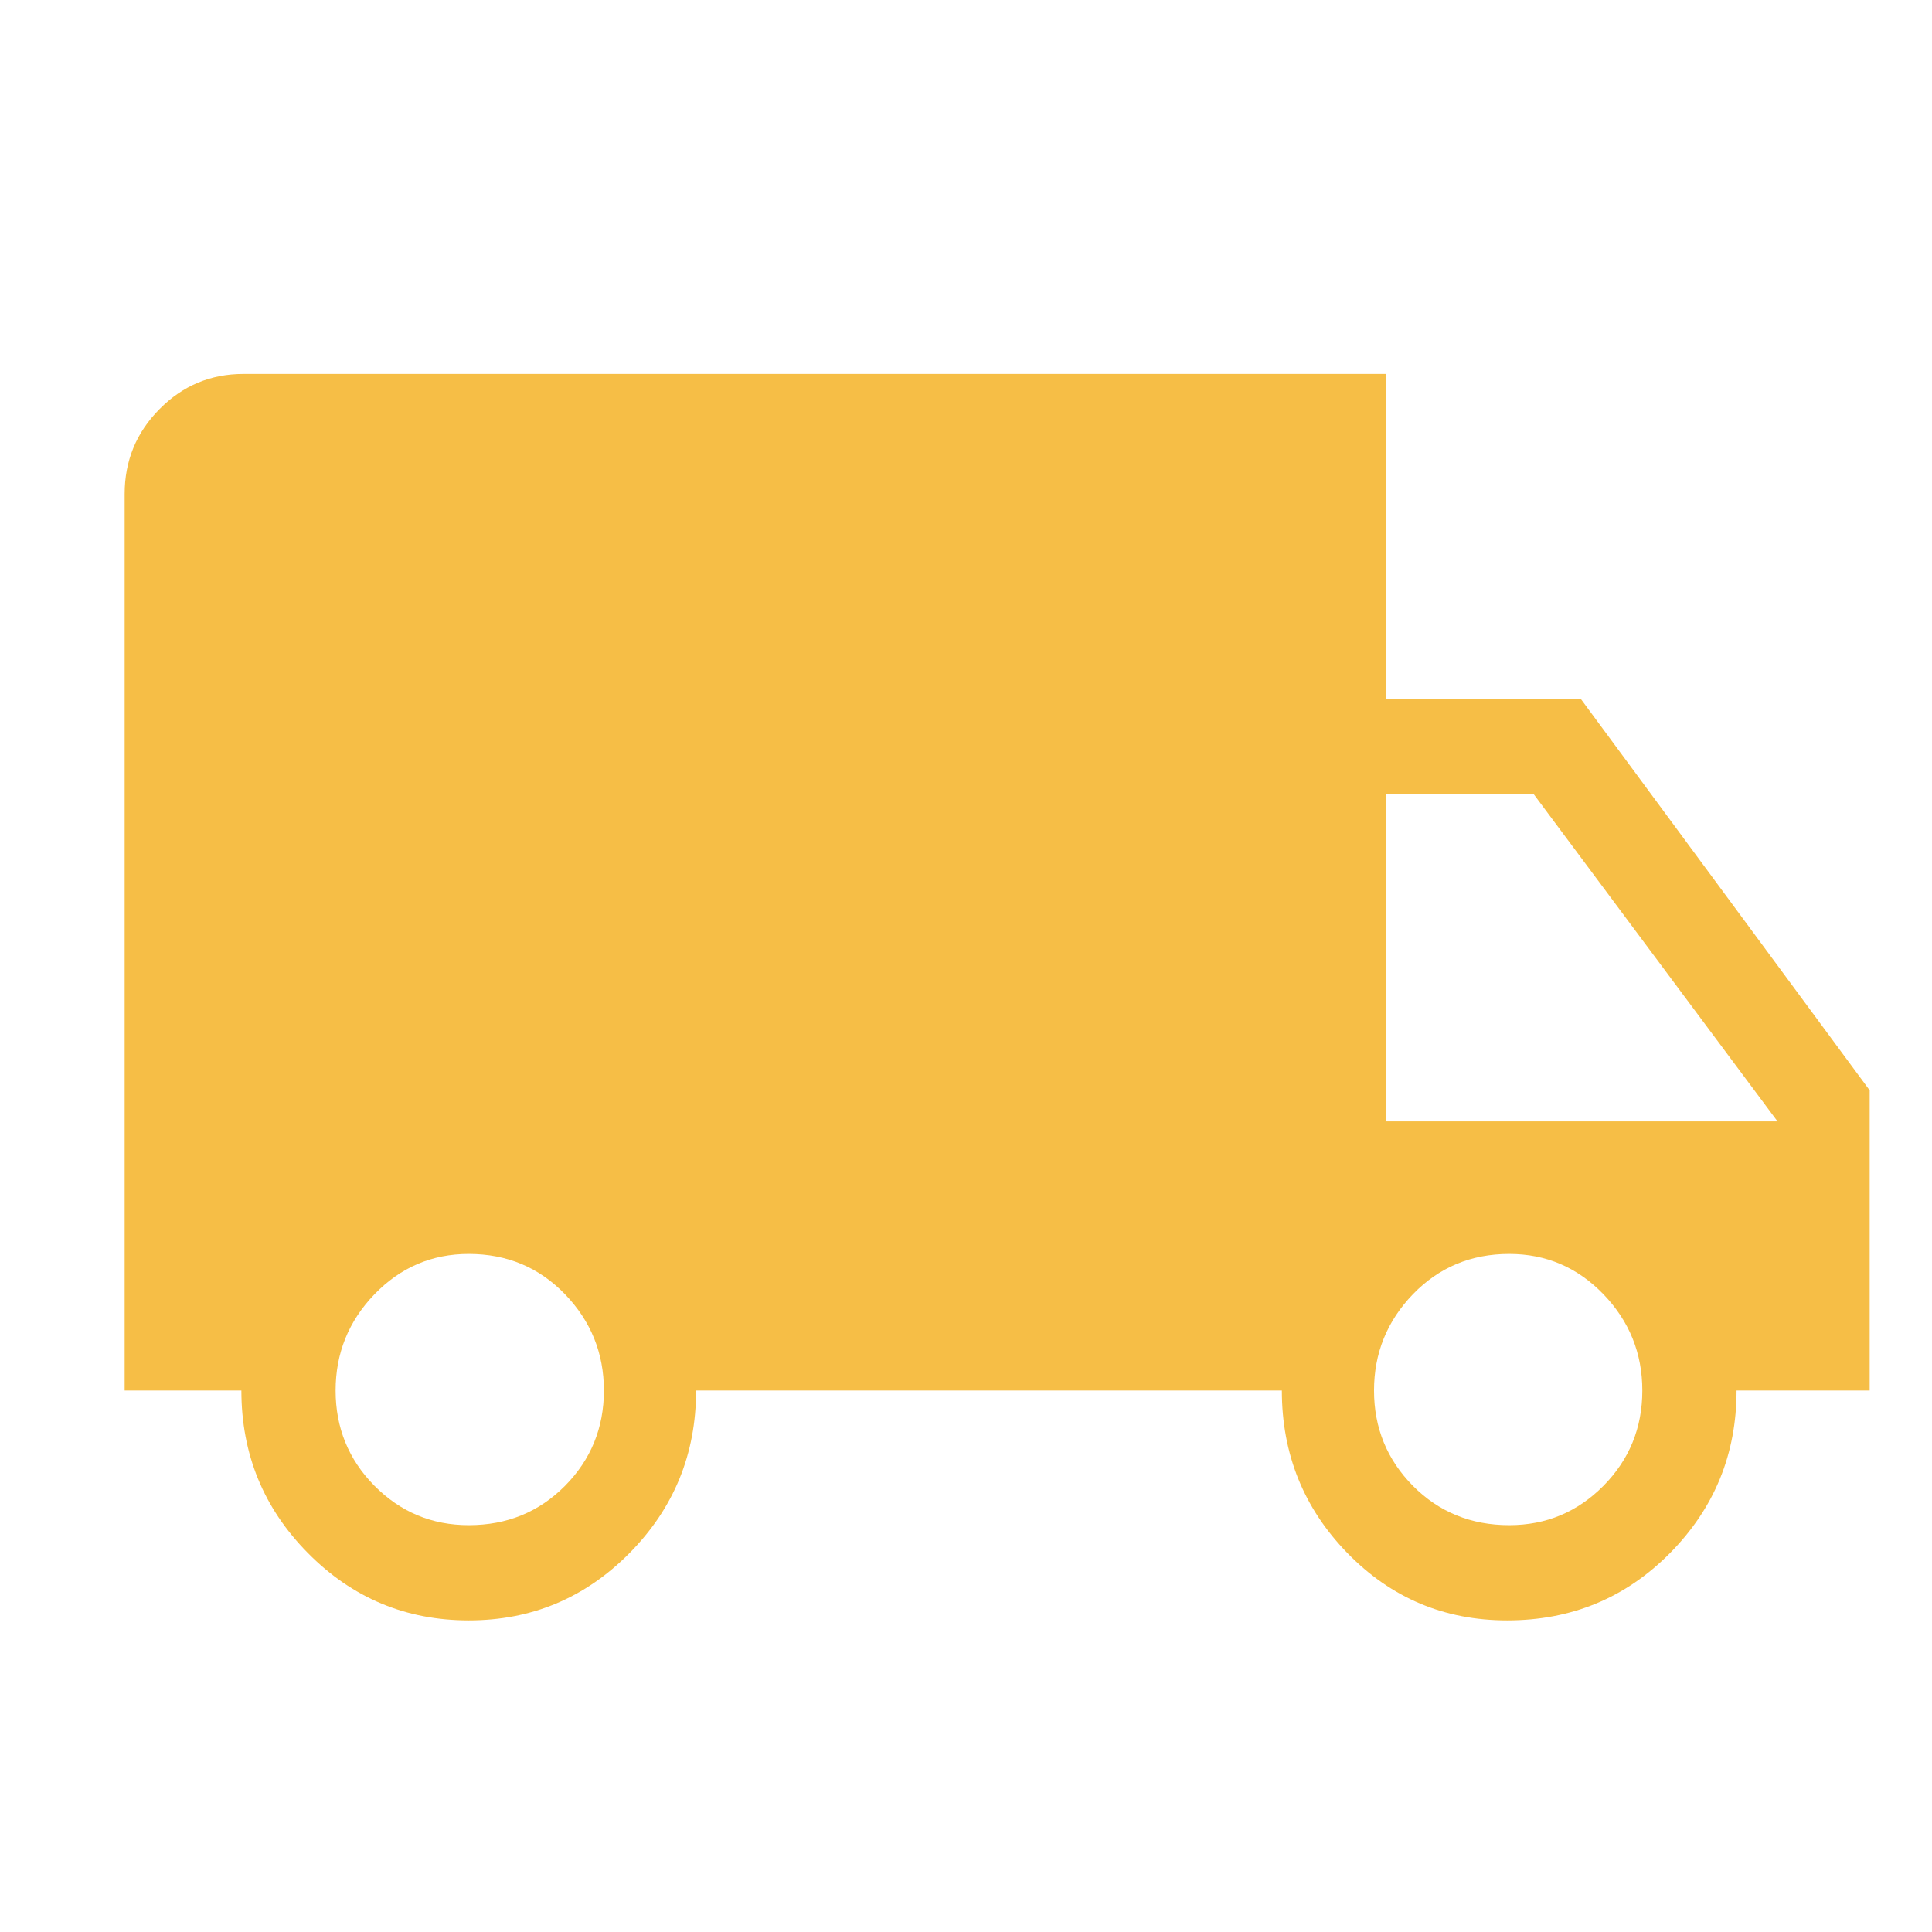 <?xml version="1.0" encoding="UTF-8"?>
<svg width="31px" height="31px" viewBox="0 0 31 31" version="1.1" xmlns="http://www.w3.org/2000/svg" xmlns:xlink="http://www.w3.org/1999/xlink">
    <title>icon / truck</title>
    <g id="icon-/-truck" stroke="none" stroke-width="1" fill="none" fill-rule="evenodd">
        <path d="M7.521,26 C6.513,26 5.653,25.64 4.941,24.92 C4.229,24.2 3.873,23.331 3.873,22.312 L2,22.312 L2,7.927 C2,7.395 2.186,6.941 2.559,6.565 C2.931,6.188 3.38,6 3.906,6 L22.244,6 L22.244,11.216 L25.366,11.216 L30,17.495 L30,22.312 L27.864,22.312 C27.864,23.331 27.508,24.2 26.796,24.92 C26.084,25.64 25.213,26 24.183,26 C23.175,26 22.321,25.64 21.62,24.92 C20.919,24.2 20.568,23.331 20.568,22.312 L11.169,22.312 C11.169,23.331 10.813,24.2 10.101,24.92 C9.389,25.64 8.529,26 7.521,26 Z M7.521,24.472 C8.135,24.472 8.649,24.261 9.066,23.841 C9.482,23.42 9.69,22.91 9.69,22.312 C9.69,21.714 9.482,21.199 9.066,20.767 C8.649,20.336 8.135,20.12 7.521,20.12 C6.93,20.12 6.426,20.336 6.009,20.767 C5.593,21.199 5.385,21.714 5.385,22.312 C5.385,22.91 5.593,23.42 6.009,23.841 C6.426,24.261 6.93,24.472 7.521,24.472 L7.521,24.472 Z M24.216,24.472 C24.808,24.472 25.311,24.261 25.728,23.841 C26.144,23.42 26.352,22.91 26.352,22.312 C26.352,21.714 26.144,21.199 25.728,20.767 C25.311,20.336 24.808,20.12 24.216,20.12 C23.603,20.12 23.088,20.336 22.671,20.767 C22.255,21.199 22.047,21.714 22.047,22.312 C22.047,22.91 22.255,23.42 22.671,23.841 C23.088,24.261 23.603,24.472 24.216,24.472 Z M22.244,17.993 L28.521,17.993 L24.61,12.744 L22.244,12.744 L22.244,17.993 Z" id="Shape" fill="#F6BE46" fill-rule="nonzero"></path>
    </g>
</svg>